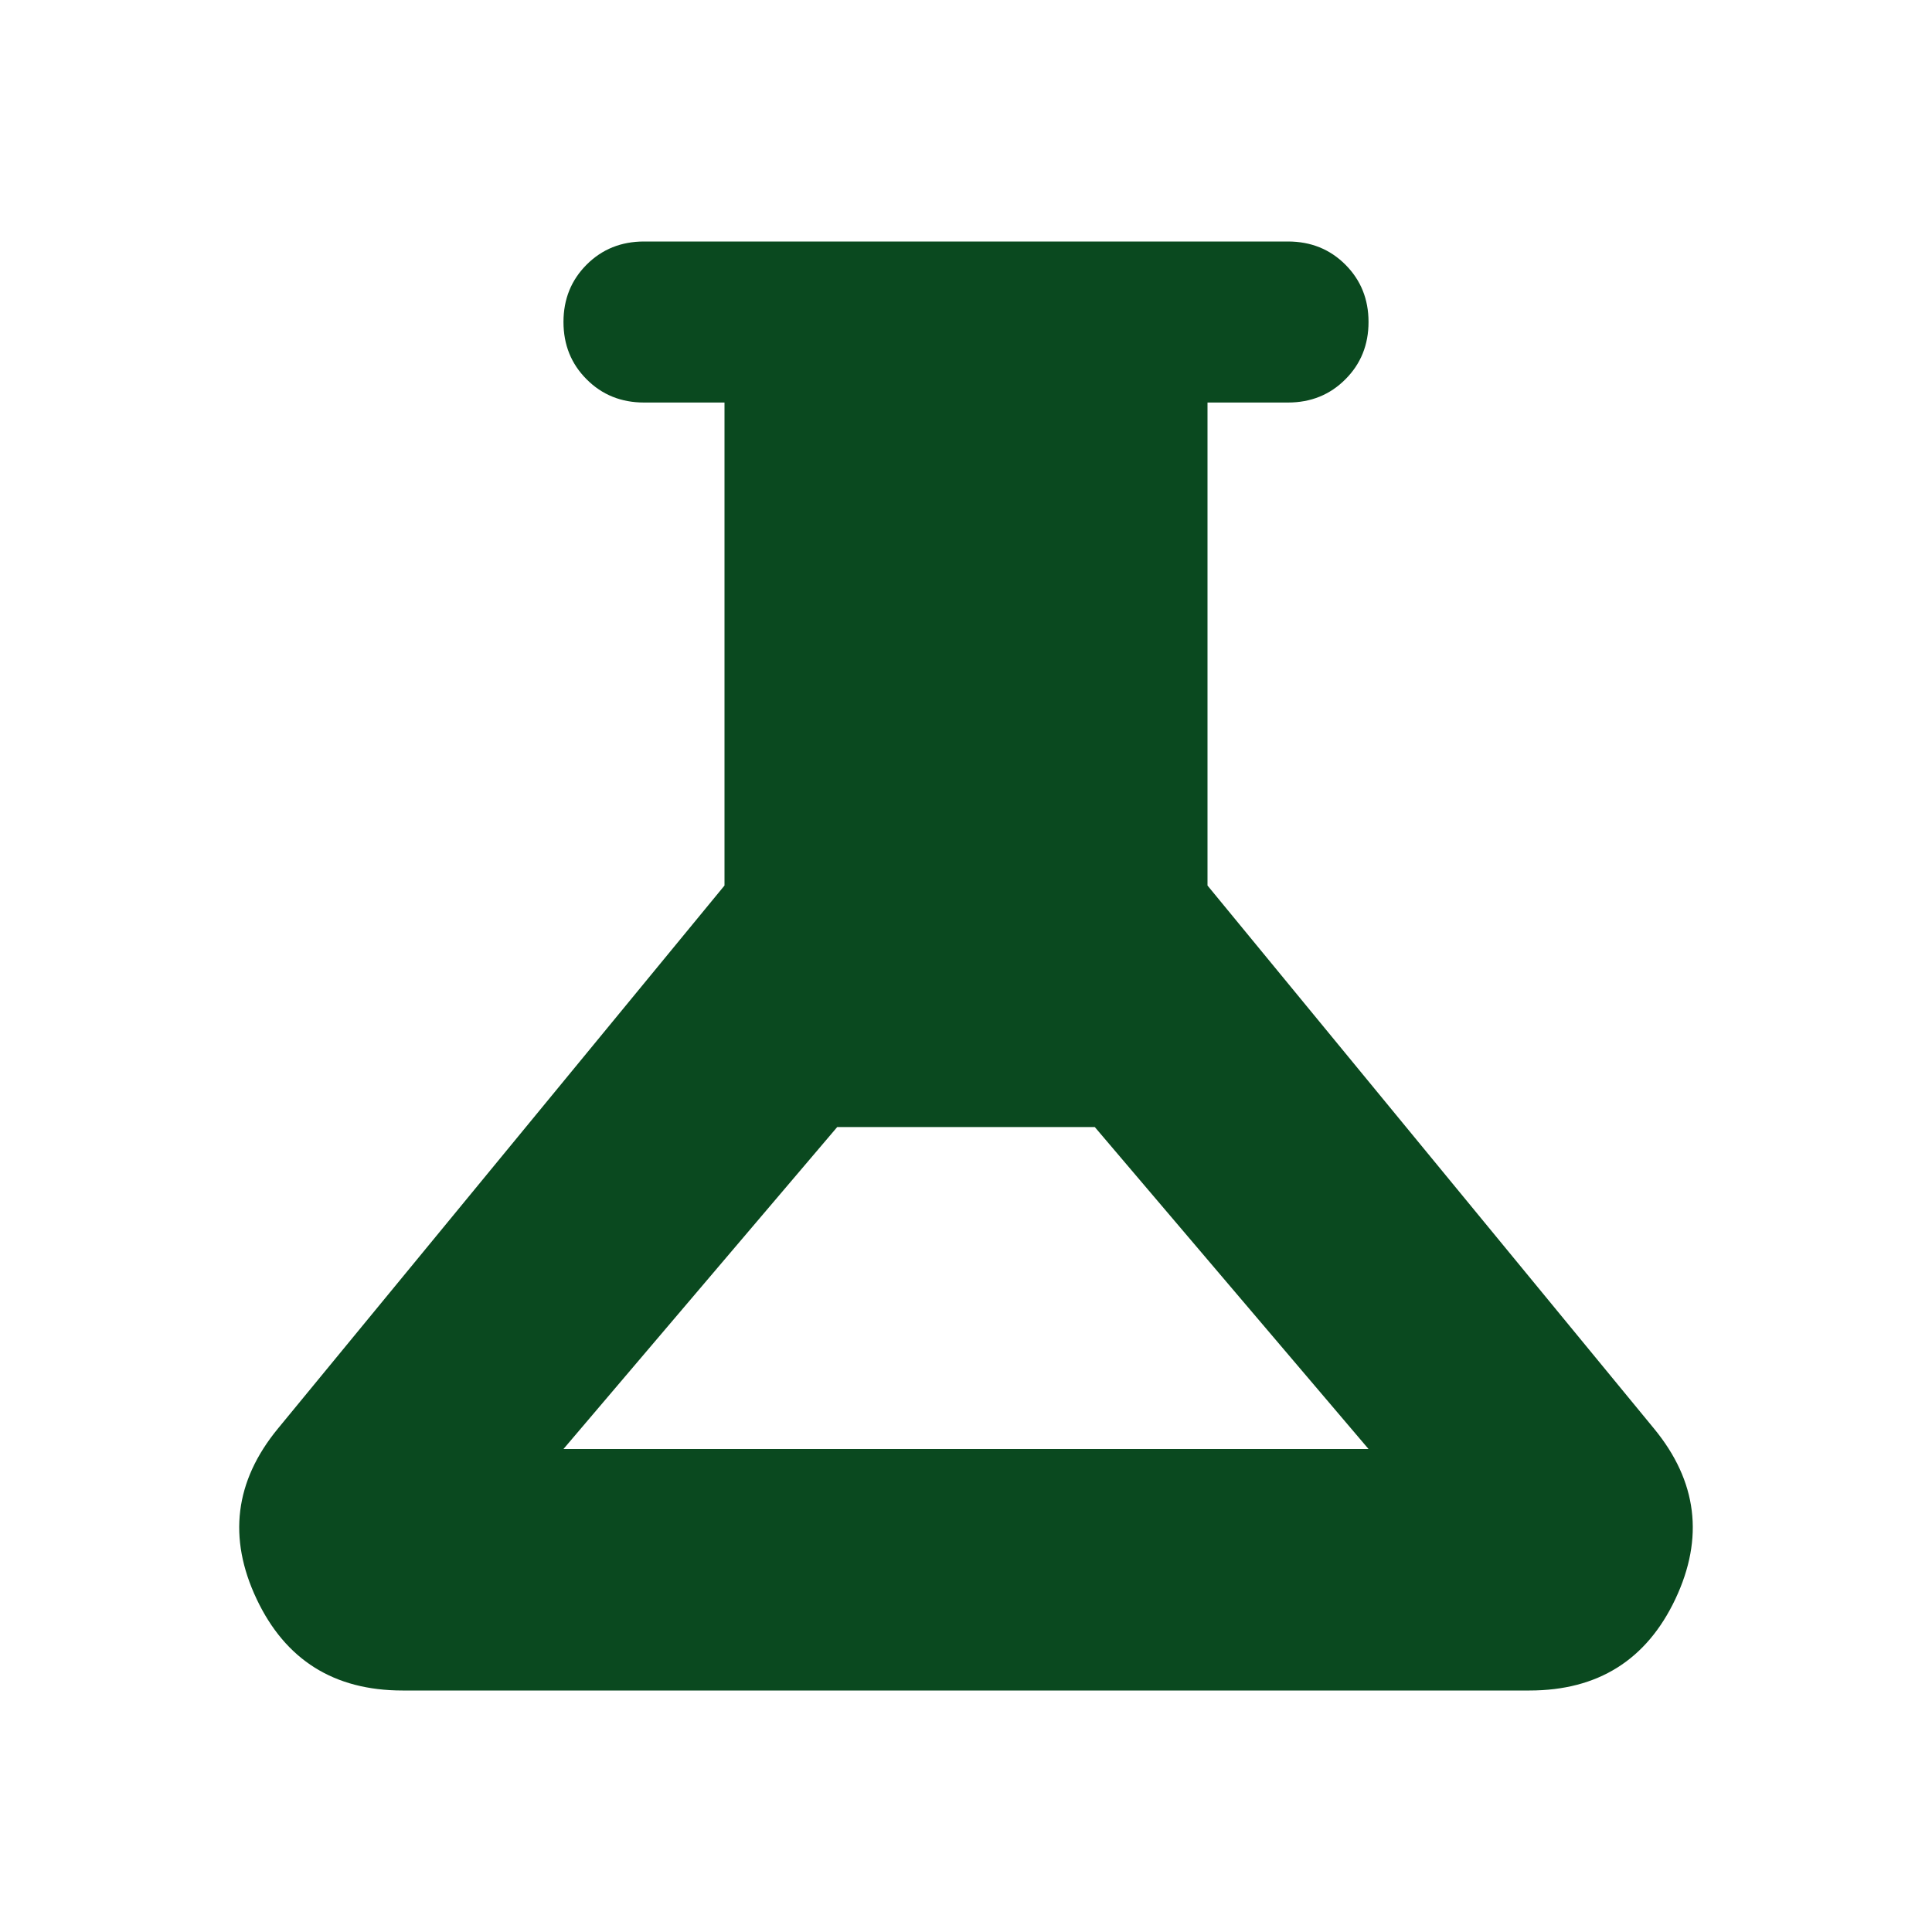 <svg width="26" height="26" viewBox="0 0 26 26" fill="none" xmlns="http://www.w3.org/2000/svg">
<mask id="mask0_188_126" style="mask-type:alpha" maskUnits="userSpaceOnUse" x="0" y="0" width="26" height="26">
<rect width="26" height="26" fill="#D9D9D9"/>
</mask>
<g mask="url(#mask0_188_126)">
<path d="M5.417 22.75C4.496 22.75 3.841 22.339 3.453 21.518C3.065 20.696 3.16 19.933 3.737 19.229L9.75 11.917V5.417H8.667C8.36 5.417 8.102 5.313 7.895 5.105C7.687 4.898 7.583 4.64 7.583 4.333C7.583 4.026 7.687 3.769 7.895 3.561C8.102 3.354 8.36 3.25 8.667 3.25H17.333C17.64 3.25 17.898 3.354 18.105 3.561C18.313 3.769 18.417 4.026 18.417 4.333C18.417 4.64 18.313 4.898 18.105 5.105C17.898 5.313 17.64 5.417 17.333 5.417H16.25V11.917L22.262 19.229C22.84 19.933 22.935 20.696 22.547 21.518C22.159 22.339 21.504 22.75 20.583 22.75H5.417ZM7.583 19.5H18.417L14.733 15.167H11.267L7.583 19.5Z" fill="#0A491F"/>
</g>
</svg>
